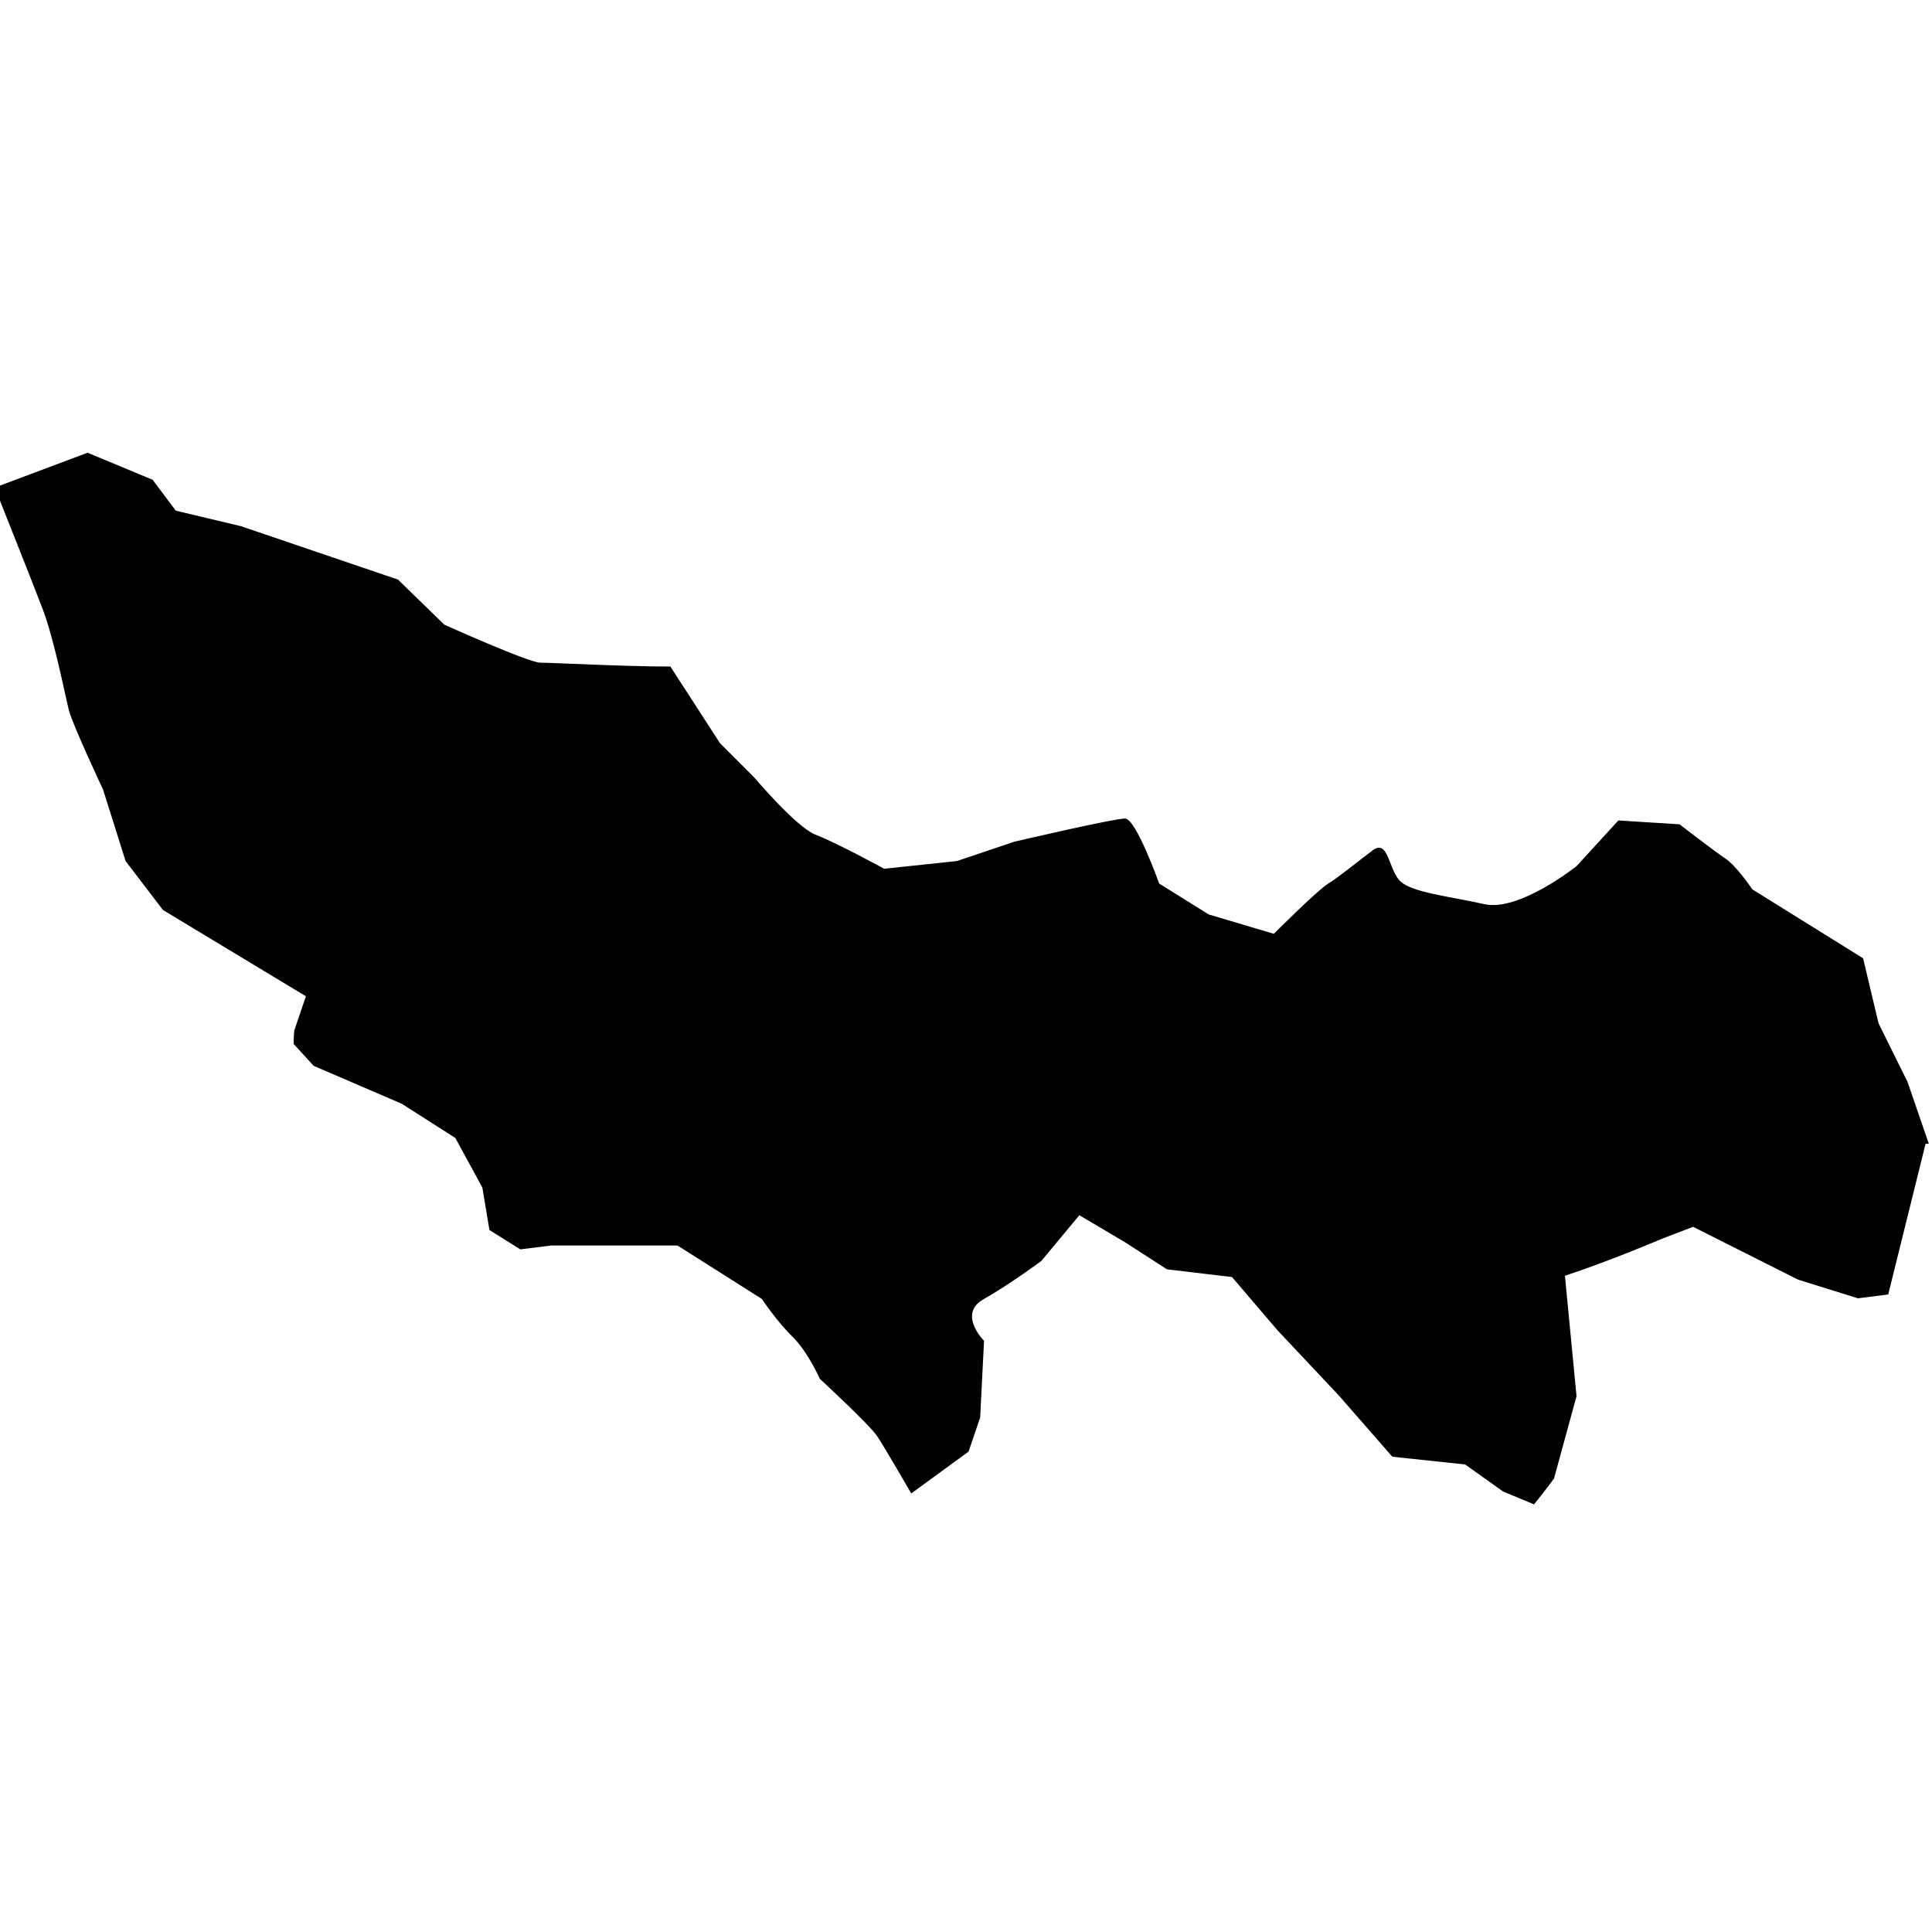 <?xml version="1.0" encoding="utf-8"?>
<!-- Generator: Adobe Illustrator 27.0.1, SVG Export Plug-In . SVG Version: 6.00 Build 0)  -->
<svg version="1.1" id="レイヤー_1" xmlns="http://www.w3.org/2000/svg" xmlns:xlink="http://www.w3.org/1999/xlink" x="0px"
	 y="0px" viewBox="0 0 300 300" style="enable-background:new 0 0 300 300;" xml:space="preserve">
<path d="M291.7,158.9l-2.4-10.1l-17.2-10.7c0,0-2.4-3.6-4.2-4.8c-1.8-1.2-7.1-5.3-7.1-5.3l-9.5-0.6l-6.5,7.1c0,0-8.9,7.1-14.3,5.9
	c-5.3-1.2-11.3-1.8-13.1-3.6c-1.8-1.8-1.8-6.5-4.2-4.8c-2.4,1.8-5.3,4.2-7.1,5.3c-1.8,1.2-8.3,7.7-8.3,7.7l-10.1-3l-7.7-4.8
	c0,0-3.6-10.1-5.3-10.1c-1.8,0-17.2,3.6-17.2,3.6l-8.9,3l-11.3,1.2c0,0-7.7-4.2-10.7-5.3c-3-1.2-9.5-8.9-9.5-8.9l-5.3-5.3l-7.7-11.9
	c-7.1,0-18.4-0.6-20.2-0.6c-1.8,0-14.9-5.9-14.9-5.9L61.8,90l-24.4-8.3l-10.1-2.4l-3.6-4.8l-10.1-4.2l-14.4,5.4
	c1,2.6,5.8,14.6,7.4,18.8c1.8,4.7,3.5,13.4,4.1,15.8c0.6,2.3,5.3,12.3,5.3,12.3l3.5,11.1l5.8,7.6l22.2,13.4l-1.8,5.3
	c0,0-0.1,0.8-0.1,2.1l3.1,3.4l13.7,5.9l8.3,5.3l4.2,7.7L76,191l4.8,3l4.8-0.6h19.6l13.1,8.3c0,0,2.4,3.6,4.8,5.9
	c2.4,2.4,4.2,6.5,4.2,6.5s7.7,7.1,8.9,8.9c1.2,1.8,5.3,8.9,5.3,8.9l8.9-6.5l1.8-5.3l0.6-11.9c0,0-4.2-4.2,0-6.5
	c4.2-2.4,8.9-5.9,8.9-5.9l5.9-7.1l7.1,4.2l6.5,4.2l10.1,1.2l7.1,8.3l9.5,10.1l8.3,9.5l11.3,1.2l5.9,4.2l4.8,2c1.7-2.1,3.1-4,3.1-4
	l3.5-12.8l-1.8-18.7c7-2.3,15.2-5.8,15.2-5.8l4.7-1.8l16.3,8.2l9.3,2.9l4.7-0.6l5.8-23.4c0.2,0,0.3,0,0.5,0l-3.3-9.6L291.7,158.9z"
	/>
</svg>
